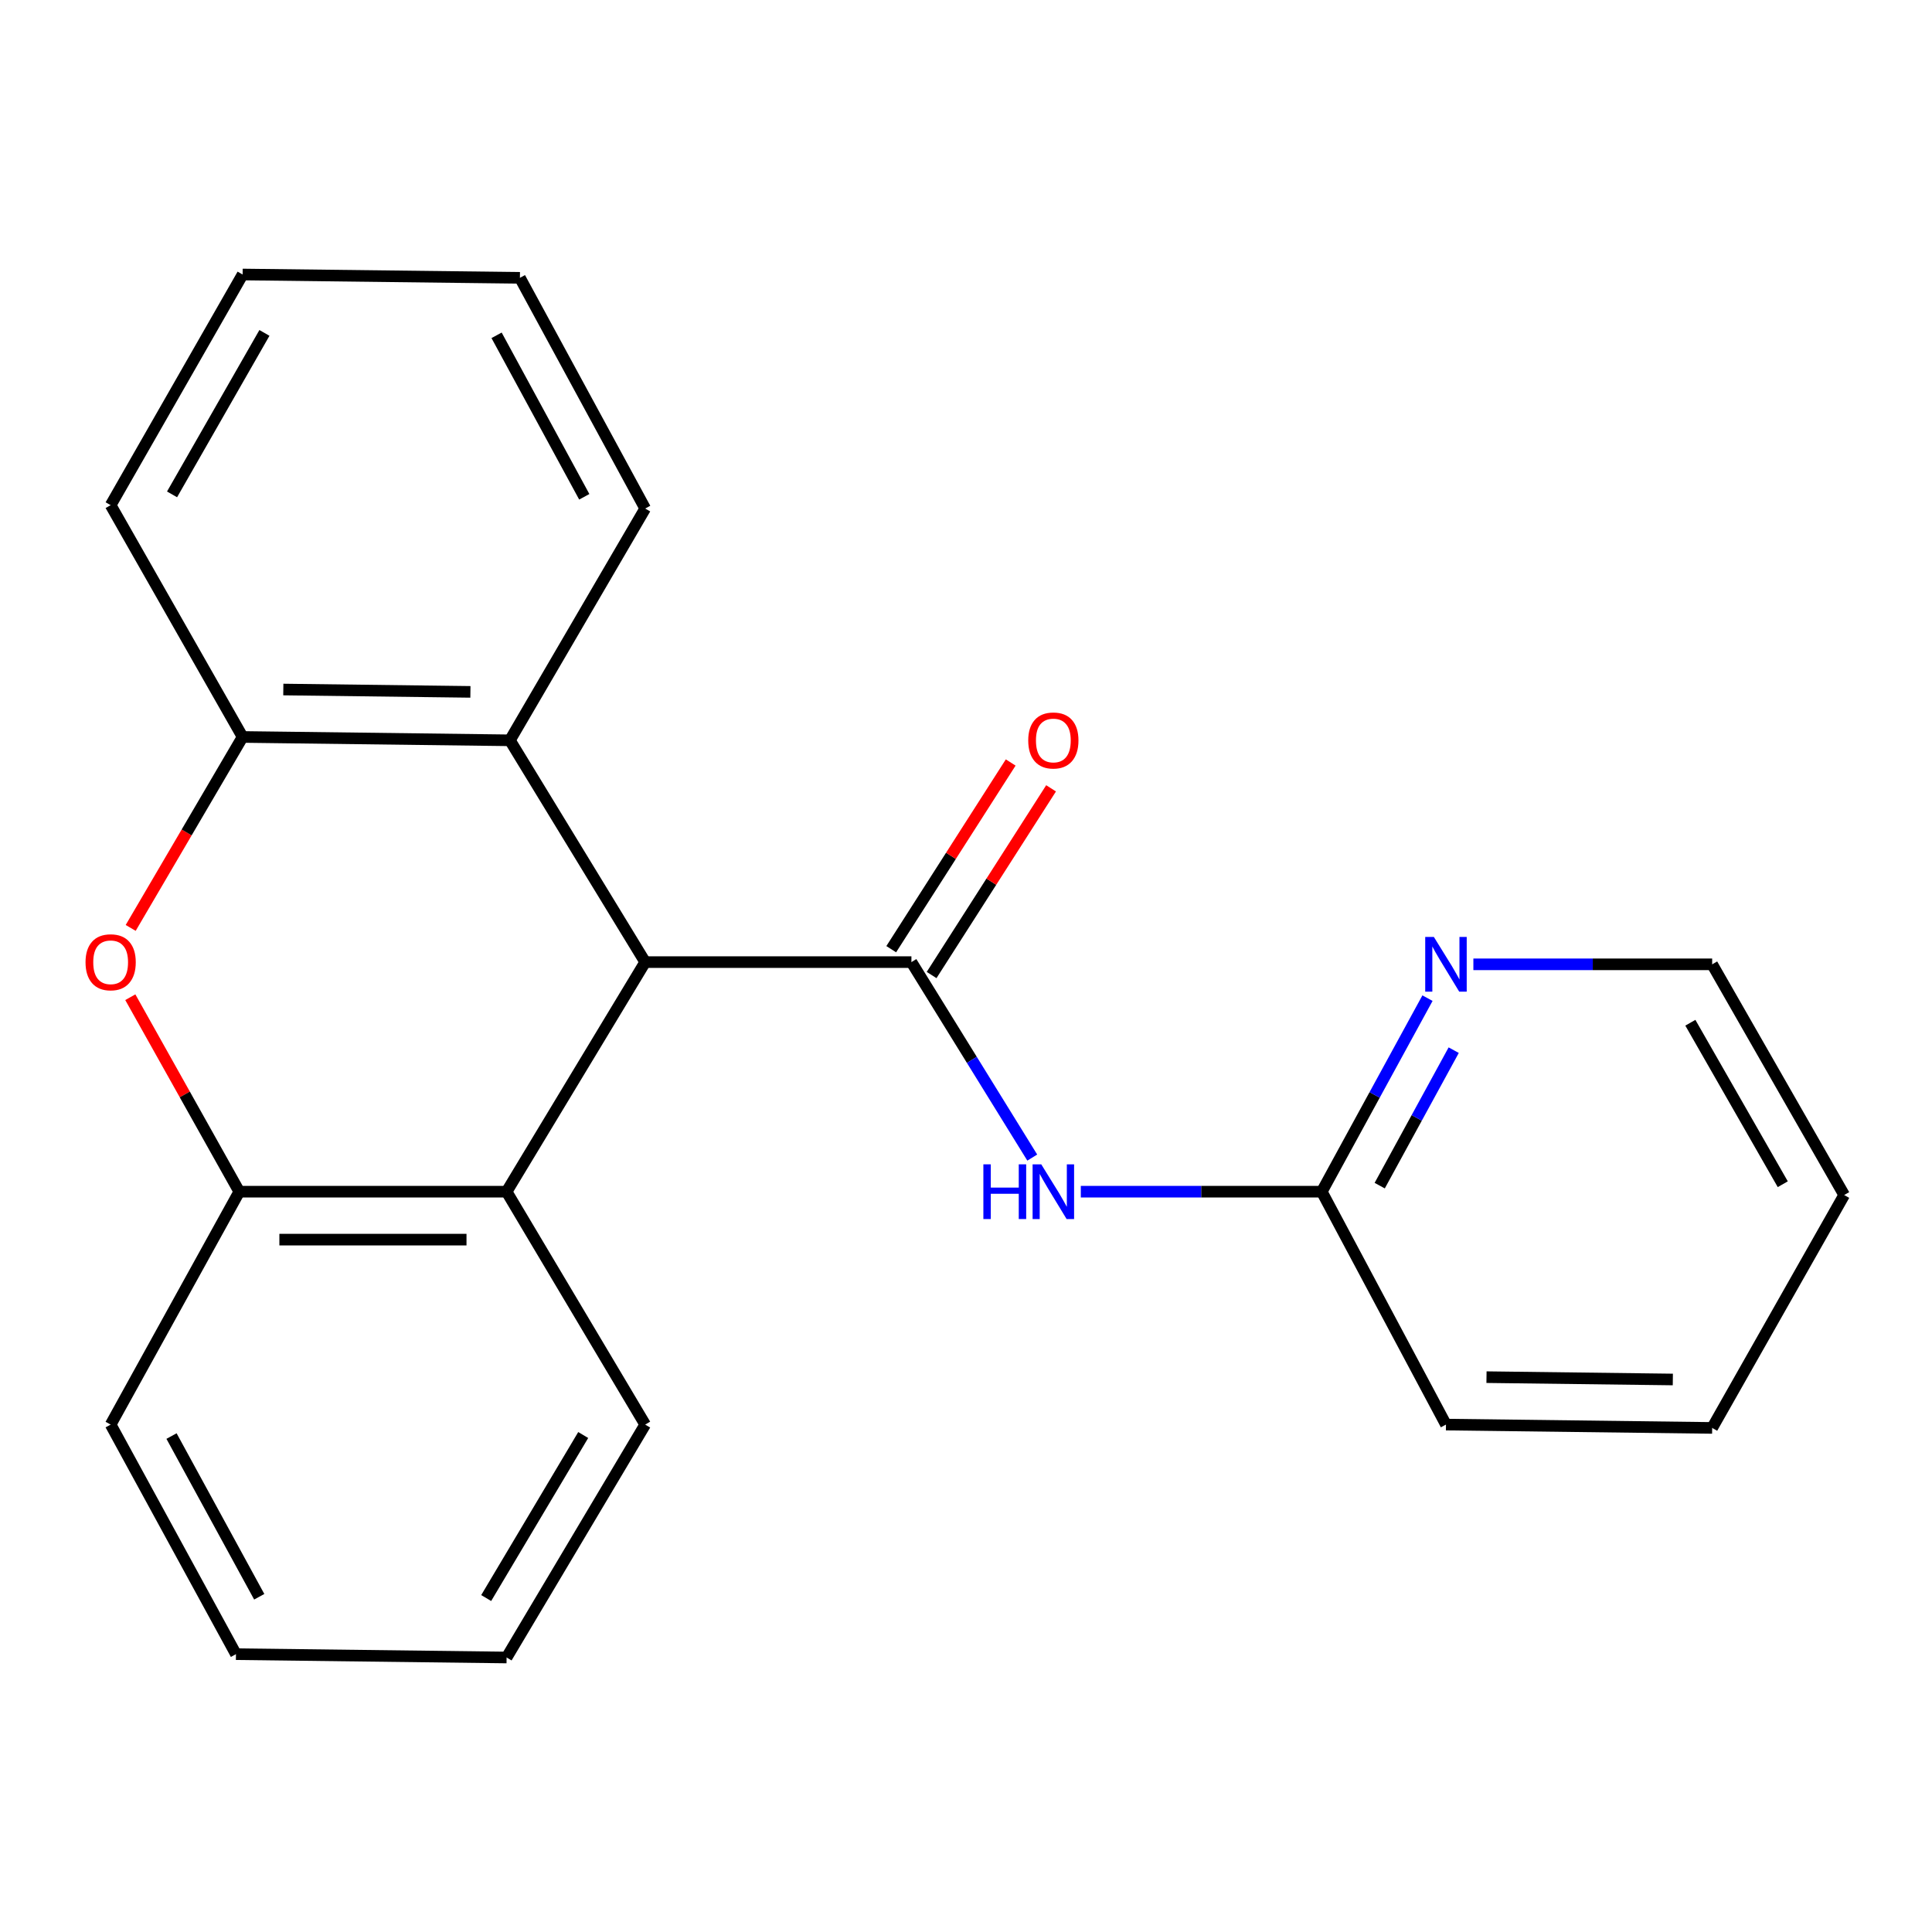<?xml version='1.0' encoding='iso-8859-1'?>
<svg version='1.1' baseProfile='full'
              xmlns='http://www.w3.org/2000/svg'
                      xmlns:rdkit='http://www.rdkit.org/xml'
                      xmlns:xlink='http://www.w3.org/1999/xlink'
                  xml:space='preserve'
width='1000px' height='1000px' viewBox='0 0 1000 1000'>
<!-- END OF HEADER -->
<rect style='opacity:1.0;fill:#FFFFFF;stroke:none' width='1000' height='1000' x='0' y='0'> </rect>
<path class='bond-0' d='M 471.749,497.987 L 333.952,497.987' style='fill:none;fill-rule:evenodd;stroke:#000000;stroke-width:6px;stroke-linecap:butt;stroke-linejoin:miter;stroke-opacity:1' />
<path class='bond-2' d='M 471.749,497.987 L 503.023,548.575' style='fill:none;fill-rule:evenodd;stroke:#000000;stroke-width:6px;stroke-linecap:butt;stroke-linejoin:miter;stroke-opacity:1' />
<path class='bond-2' d='M 503.023,548.575 L 534.296,599.163' style='fill:none;fill-rule:evenodd;stroke:#0000FF;stroke-width:6px;stroke-linecap:butt;stroke-linejoin:miter;stroke-opacity:1' />
<path class='bond-8' d='M 482.199,504.674 L 513.117,456.357' style='fill:none;fill-rule:evenodd;stroke:#000000;stroke-width:6px;stroke-linecap:butt;stroke-linejoin:miter;stroke-opacity:1' />
<path class='bond-8' d='M 513.117,456.357 L 544.035,408.039' style='fill:none;fill-rule:evenodd;stroke:#FF0000;stroke-width:6px;stroke-linecap:butt;stroke-linejoin:miter;stroke-opacity:1' />
<path class='bond-8' d='M 461.298,491.3 L 492.216,442.983' style='fill:none;fill-rule:evenodd;stroke:#000000;stroke-width:6px;stroke-linecap:butt;stroke-linejoin:miter;stroke-opacity:1' />
<path class='bond-8' d='M 492.216,442.983 L 523.134,394.665' style='fill:none;fill-rule:evenodd;stroke:#FF0000;stroke-width:6px;stroke-linecap:butt;stroke-linejoin:miter;stroke-opacity:1' />
<path class='bond-3' d='M 333.952,497.987 L 263.924,383.185' style='fill:none;fill-rule:evenodd;stroke:#000000;stroke-width:6px;stroke-linecap:butt;stroke-linejoin:miter;stroke-opacity:1' />
<path class='bond-4' d='M 333.952,497.987 L 262.214,616.815' style='fill:none;fill-rule:evenodd;stroke:#000000;stroke-width:6px;stroke-linecap:butt;stroke-linejoin:miter;stroke-opacity:1' />
<path class='bond-1' d='M 67.449,516.153 L 95.651,566.484' style='fill:none;fill-rule:evenodd;stroke:#FF0000;stroke-width:6px;stroke-linecap:butt;stroke-linejoin:miter;stroke-opacity:1' />
<path class='bond-1' d='M 95.651,566.484 L 123.853,616.815' style='fill:none;fill-rule:evenodd;stroke:#000000;stroke-width:6px;stroke-linecap:butt;stroke-linejoin:miter;stroke-opacity:1' />
<path class='bond-22' d='M 67.643,480.29 L 96.61,430.869' style='fill:none;fill-rule:evenodd;stroke:#FF0000;stroke-width:6px;stroke-linecap:butt;stroke-linejoin:miter;stroke-opacity:1' />
<path class='bond-22' d='M 96.61,430.869 L 125.576,381.448' style='fill:none;fill-rule:evenodd;stroke:#000000;stroke-width:6px;stroke-linecap:butt;stroke-linejoin:miter;stroke-opacity:1' />
<path class='bond-7' d='M 559.423,616.815 L 621.786,616.815' style='fill:none;fill-rule:evenodd;stroke:#0000FF;stroke-width:6px;stroke-linecap:butt;stroke-linejoin:miter;stroke-opacity:1' />
<path class='bond-7' d='M 621.786,616.815 L 684.15,616.815' style='fill:none;fill-rule:evenodd;stroke:#000000;stroke-width:6px;stroke-linecap:butt;stroke-linejoin:miter;stroke-opacity:1' />
<path class='bond-5' d='M 263.924,383.185 L 125.576,381.448' style='fill:none;fill-rule:evenodd;stroke:#000000;stroke-width:6px;stroke-linecap:butt;stroke-linejoin:miter;stroke-opacity:1' />
<path class='bond-5' d='M 243.483,358.113 L 146.64,356.897' style='fill:none;fill-rule:evenodd;stroke:#000000;stroke-width:6px;stroke-linecap:butt;stroke-linejoin:miter;stroke-opacity:1' />
<path class='bond-11' d='M 263.924,383.185 L 333.952,263.213' style='fill:none;fill-rule:evenodd;stroke:#000000;stroke-width:6px;stroke-linecap:butt;stroke-linejoin:miter;stroke-opacity:1' />
<path class='bond-6' d='M 262.214,616.815 L 123.853,616.815' style='fill:none;fill-rule:evenodd;stroke:#000000;stroke-width:6px;stroke-linecap:butt;stroke-linejoin:miter;stroke-opacity:1' />
<path class='bond-6' d='M 241.46,641.629 L 144.607,641.629' style='fill:none;fill-rule:evenodd;stroke:#000000;stroke-width:6px;stroke-linecap:butt;stroke-linejoin:miter;stroke-opacity:1' />
<path class='bond-10' d='M 262.214,616.815 L 333.952,737.366' style='fill:none;fill-rule:evenodd;stroke:#000000;stroke-width:6px;stroke-linecap:butt;stroke-linejoin:miter;stroke-opacity:1' />
<path class='bond-12' d='M 125.576,381.448 L 57.271,261.476' style='fill:none;fill-rule:evenodd;stroke:#000000;stroke-width:6px;stroke-linecap:butt;stroke-linejoin:miter;stroke-opacity:1' />
<path class='bond-13' d='M 123.853,616.815 L 57.271,737.366' style='fill:none;fill-rule:evenodd;stroke:#000000;stroke-width:6px;stroke-linecap:butt;stroke-linejoin:miter;stroke-opacity:1' />
<path class='bond-9' d='M 684.15,616.815 L 711.507,566.73' style='fill:none;fill-rule:evenodd;stroke:#000000;stroke-width:6px;stroke-linecap:butt;stroke-linejoin:miter;stroke-opacity:1' />
<path class='bond-9' d='M 711.507,566.73 L 738.865,516.644' style='fill:none;fill-rule:evenodd;stroke:#0000FF;stroke-width:6px;stroke-linecap:butt;stroke-linejoin:miter;stroke-opacity:1' />
<path class='bond-9' d='M 714.134,613.684 L 733.284,578.624' style='fill:none;fill-rule:evenodd;stroke:#000000;stroke-width:6px;stroke-linecap:butt;stroke-linejoin:miter;stroke-opacity:1' />
<path class='bond-9' d='M 733.284,578.624 L 752.434,543.564' style='fill:none;fill-rule:evenodd;stroke:#0000FF;stroke-width:6px;stroke-linecap:butt;stroke-linejoin:miter;stroke-opacity:1' />
<path class='bond-15' d='M 684.15,616.815 L 748.43,737.366' style='fill:none;fill-rule:evenodd;stroke:#000000;stroke-width:6px;stroke-linecap:butt;stroke-linejoin:miter;stroke-opacity:1' />
<path class='bond-14' d='M 762.615,499.132 L 824.414,499.132' style='fill:none;fill-rule:evenodd;stroke:#0000FF;stroke-width:6px;stroke-linecap:butt;stroke-linejoin:miter;stroke-opacity:1' />
<path class='bond-14' d='M 824.414,499.132 L 886.213,499.132' style='fill:none;fill-rule:evenodd;stroke:#000000;stroke-width:6px;stroke-linecap:butt;stroke-linejoin:miter;stroke-opacity:1' />
<path class='bond-16' d='M 333.952,737.366 L 262.214,857.917' style='fill:none;fill-rule:evenodd;stroke:#000000;stroke-width:6px;stroke-linecap:butt;stroke-linejoin:miter;stroke-opacity:1' />
<path class='bond-16' d='M 301.868,742.76 L 251.652,827.146' style='fill:none;fill-rule:evenodd;stroke:#000000;stroke-width:6px;stroke-linecap:butt;stroke-linejoin:miter;stroke-opacity:1' />
<path class='bond-17' d='M 333.952,263.213 L 269.107,143.806' style='fill:none;fill-rule:evenodd;stroke:#000000;stroke-width:6px;stroke-linecap:butt;stroke-linejoin:miter;stroke-opacity:1' />
<path class='bond-17' d='M 302.42,257.143 L 257.028,173.558' style='fill:none;fill-rule:evenodd;stroke:#000000;stroke-width:6px;stroke-linecap:butt;stroke-linejoin:miter;stroke-opacity:1' />
<path class='bond-25' d='M 57.271,261.476 L 125.576,142.083' style='fill:none;fill-rule:evenodd;stroke:#000000;stroke-width:6px;stroke-linecap:butt;stroke-linejoin:miter;stroke-opacity:1' />
<path class='bond-25' d='M 89.054,255.889 L 136.868,172.313' style='fill:none;fill-rule:evenodd;stroke:#000000;stroke-width:6px;stroke-linecap:butt;stroke-linejoin:miter;stroke-opacity:1' />
<path class='bond-24' d='M 57.271,737.366 L 122.13,856.194' style='fill:none;fill-rule:evenodd;stroke:#000000;stroke-width:6px;stroke-linecap:butt;stroke-linejoin:miter;stroke-opacity:1' />
<path class='bond-24' d='M 88.78,743.302 L 134.181,826.482' style='fill:none;fill-rule:evenodd;stroke:#000000;stroke-width:6px;stroke-linecap:butt;stroke-linejoin:miter;stroke-opacity:1' />
<path class='bond-23' d='M 886.213,499.132 L 954.545,618.538' style='fill:none;fill-rule:evenodd;stroke:#000000;stroke-width:6px;stroke-linecap:butt;stroke-linejoin:miter;stroke-opacity:1' />
<path class='bond-23' d='M 874.926,529.367 L 922.759,612.952' style='fill:none;fill-rule:evenodd;stroke:#000000;stroke-width:6px;stroke-linecap:butt;stroke-linejoin:miter;stroke-opacity:1' />
<path class='bond-21' d='M 748.43,737.366 L 886.213,739.089' style='fill:none;fill-rule:evenodd;stroke:#000000;stroke-width:6px;stroke-linecap:butt;stroke-linejoin:miter;stroke-opacity:1' />
<path class='bond-21' d='M 769.408,712.813 L 865.855,714.02' style='fill:none;fill-rule:evenodd;stroke:#000000;stroke-width:6px;stroke-linecap:butt;stroke-linejoin:miter;stroke-opacity:1' />
<path class='bond-19' d='M 262.214,857.917 L 122.13,856.194' style='fill:none;fill-rule:evenodd;stroke:#000000;stroke-width:6px;stroke-linecap:butt;stroke-linejoin:miter;stroke-opacity:1' />
<path class='bond-18' d='M 269.107,143.806 L 125.576,142.083' style='fill:none;fill-rule:evenodd;stroke:#000000;stroke-width:6px;stroke-linecap:butt;stroke-linejoin:miter;stroke-opacity:1' />
<path class='bond-20' d='M 954.545,618.538 L 886.213,739.089' style='fill:none;fill-rule:evenodd;stroke:#000000;stroke-width:6px;stroke-linecap:butt;stroke-linejoin:miter;stroke-opacity:1' />
<path  class='atom-2' d='M 44.271 498.067
Q 44.271 491.267, 47.631 487.467
Q 50.991 483.667, 57.271 483.667
Q 63.551 483.667, 66.911 487.467
Q 70.271 491.267, 70.271 498.067
Q 70.271 504.947, 66.871 508.867
Q 63.471 512.747, 57.271 512.747
Q 51.031 512.747, 47.631 508.867
Q 44.271 504.987, 44.271 498.067
M 57.271 509.547
Q 61.591 509.547, 63.911 506.667
Q 66.271 503.747, 66.271 498.067
Q 66.271 492.507, 63.911 489.707
Q 61.591 486.867, 57.271 486.867
Q 52.951 486.867, 50.591 489.667
Q 48.271 492.467, 48.271 498.067
Q 48.271 503.787, 50.591 506.667
Q 52.951 509.547, 57.271 509.547
' fill='#FF0000'/>
<path  class='atom-3' d='M 508.99 602.655
L 512.83 602.655
L 512.83 614.695
L 527.31 614.695
L 527.31 602.655
L 531.15 602.655
L 531.15 630.975
L 527.31 630.975
L 527.31 617.895
L 512.83 617.895
L 512.83 630.975
L 508.99 630.975
L 508.99 602.655
' fill='#0000FF'/>
<path  class='atom-3' d='M 538.95 602.655
L 548.23 617.655
Q 549.15 619.135, 550.63 621.815
Q 552.11 624.495, 552.19 624.655
L 552.19 602.655
L 555.95 602.655
L 555.95 630.975
L 552.07 630.975
L 542.11 614.575
Q 540.95 612.655, 539.71 610.455
Q 538.51 608.255, 538.15 607.575
L 538.15 630.975
L 534.47 630.975
L 534.47 602.655
L 538.95 602.655
' fill='#0000FF'/>
<path  class='atom-9' d='M 532.21 383.265
Q 532.21 376.465, 535.57 372.665
Q 538.93 368.865, 545.21 368.865
Q 551.49 368.865, 554.85 372.665
Q 558.21 376.465, 558.21 383.265
Q 558.21 390.145, 554.81 394.065
Q 551.41 397.945, 545.21 397.945
Q 538.97 397.945, 535.57 394.065
Q 532.21 390.185, 532.21 383.265
M 545.21 394.745
Q 549.53 394.745, 551.85 391.865
Q 554.21 388.945, 554.21 383.265
Q 554.21 377.705, 551.85 374.905
Q 549.53 372.065, 545.21 372.065
Q 540.89 372.065, 538.53 374.865
Q 536.21 377.665, 536.21 383.265
Q 536.21 388.985, 538.53 391.865
Q 540.89 394.745, 545.21 394.745
' fill='#FF0000'/>
<path  class='atom-10' d='M 742.17 484.972
L 751.45 499.972
Q 752.37 501.452, 753.85 504.132
Q 755.33 506.812, 755.41 506.972
L 755.41 484.972
L 759.17 484.972
L 759.17 513.292
L 755.29 513.292
L 745.33 496.892
Q 744.17 494.972, 742.93 492.772
Q 741.73 490.572, 741.37 489.892
L 741.37 513.292
L 737.69 513.292
L 737.69 484.972
L 742.17 484.972
' fill='#0000FF'/>
</svg>
